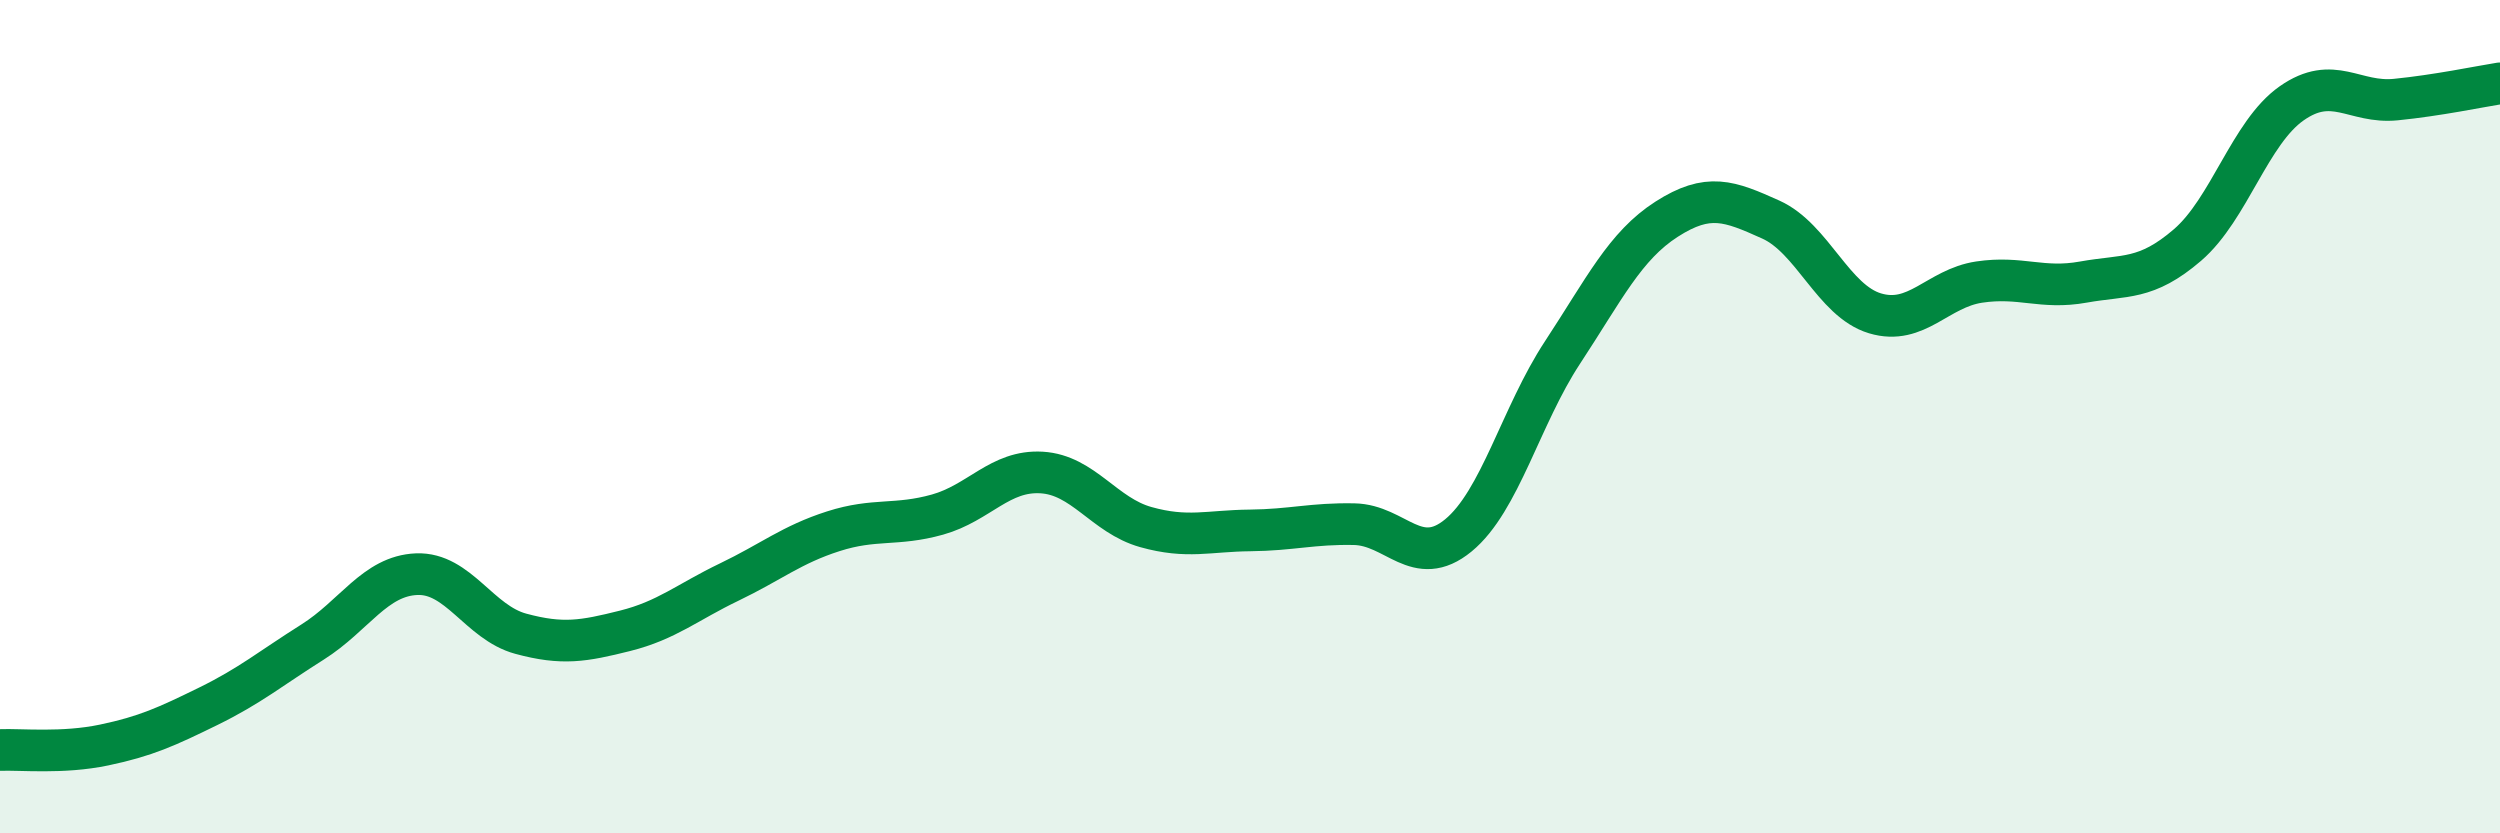 
    <svg width="60" height="20" viewBox="0 0 60 20" xmlns="http://www.w3.org/2000/svg">
      <path
        d="M 0,18 C 0.5,17.98 1.5,18.09 2.5,17.88 C 3.5,17.67 4,17.44 5,16.95 C 6,16.46 6.5,16.04 7.5,15.41 C 8.5,14.78 9,13.82 10,13.78 C 11,13.74 11.5,14.94 12.5,15.21 C 13.5,15.48 14,15.39 15,15.14 C 16,14.89 16.5,14.45 17.5,13.97 C 18.5,13.49 19,13.07 20,12.75 C 21,12.43 21.5,12.63 22.5,12.35 C 23.5,12.07 24,11.28 25,11.34 C 26,11.4 26.5,12.37 27.5,12.65 C 28.5,12.93 29,12.74 30,12.73 C 31,12.72 31.5,12.56 32.5,12.58 C 33.5,12.6 34,13.67 35,12.85 C 36,12.03 36.5,9.98 37.5,8.46 C 38.5,6.94 39,5.9 40,5.26 C 41,4.62 41.5,4.82 42.5,5.27 C 43.5,5.72 44,7.22 45,7.52 C 46,7.82 46.5,6.92 47.5,6.77 C 48.5,6.62 49,6.95 50,6.77 C 51,6.59 51.5,6.74 52.5,5.88 C 53.5,5.02 54,3.18 55,2.48 C 56,1.78 56.5,2.49 57.5,2.39 C 58.5,2.29 59.5,2.08 60,2L60 20L0 20Z"
        fill="#008740"
        opacity="0.1"
        stroke-linecap="round"
        stroke-linejoin="round"
      />
      <path
        d="M 0,18 C 0.5,17.98 1.5,18.09 2.5,17.88 C 3.5,17.67 4,17.44 5,16.95 C 6,16.46 6.5,16.04 7.5,15.41 C 8.5,14.78 9,13.82 10,13.78 C 11,13.74 11.5,14.94 12.5,15.21 C 13.5,15.48 14,15.39 15,15.14 C 16,14.89 16.5,14.45 17.5,13.97 C 18.5,13.49 19,13.07 20,12.75 C 21,12.43 21.5,12.63 22.5,12.35 C 23.5,12.07 24,11.28 25,11.34 C 26,11.4 26.5,12.37 27.5,12.65 C 28.5,12.93 29,12.74 30,12.73 C 31,12.72 31.5,12.56 32.5,12.58 C 33.5,12.6 34,13.67 35,12.85 C 36,12.03 36.5,9.98 37.5,8.46 C 38.5,6.94 39,5.9 40,5.26 C 41,4.62 41.5,4.82 42.5,5.27 C 43.5,5.72 44,7.22 45,7.52 C 46,7.82 46.5,6.92 47.5,6.77 C 48.5,6.62 49,6.95 50,6.77 C 51,6.59 51.5,6.74 52.5,5.88 C 53.5,5.02 54,3.18 55,2.48 C 56,1.78 56.5,2.49 57.5,2.39 C 58.5,2.29 59.5,2.08 60,2"
        stroke="#008740"
        stroke-width="1"
        fill="none"
        stroke-linecap="round"
        stroke-linejoin="round"
      />
    </svg>
  